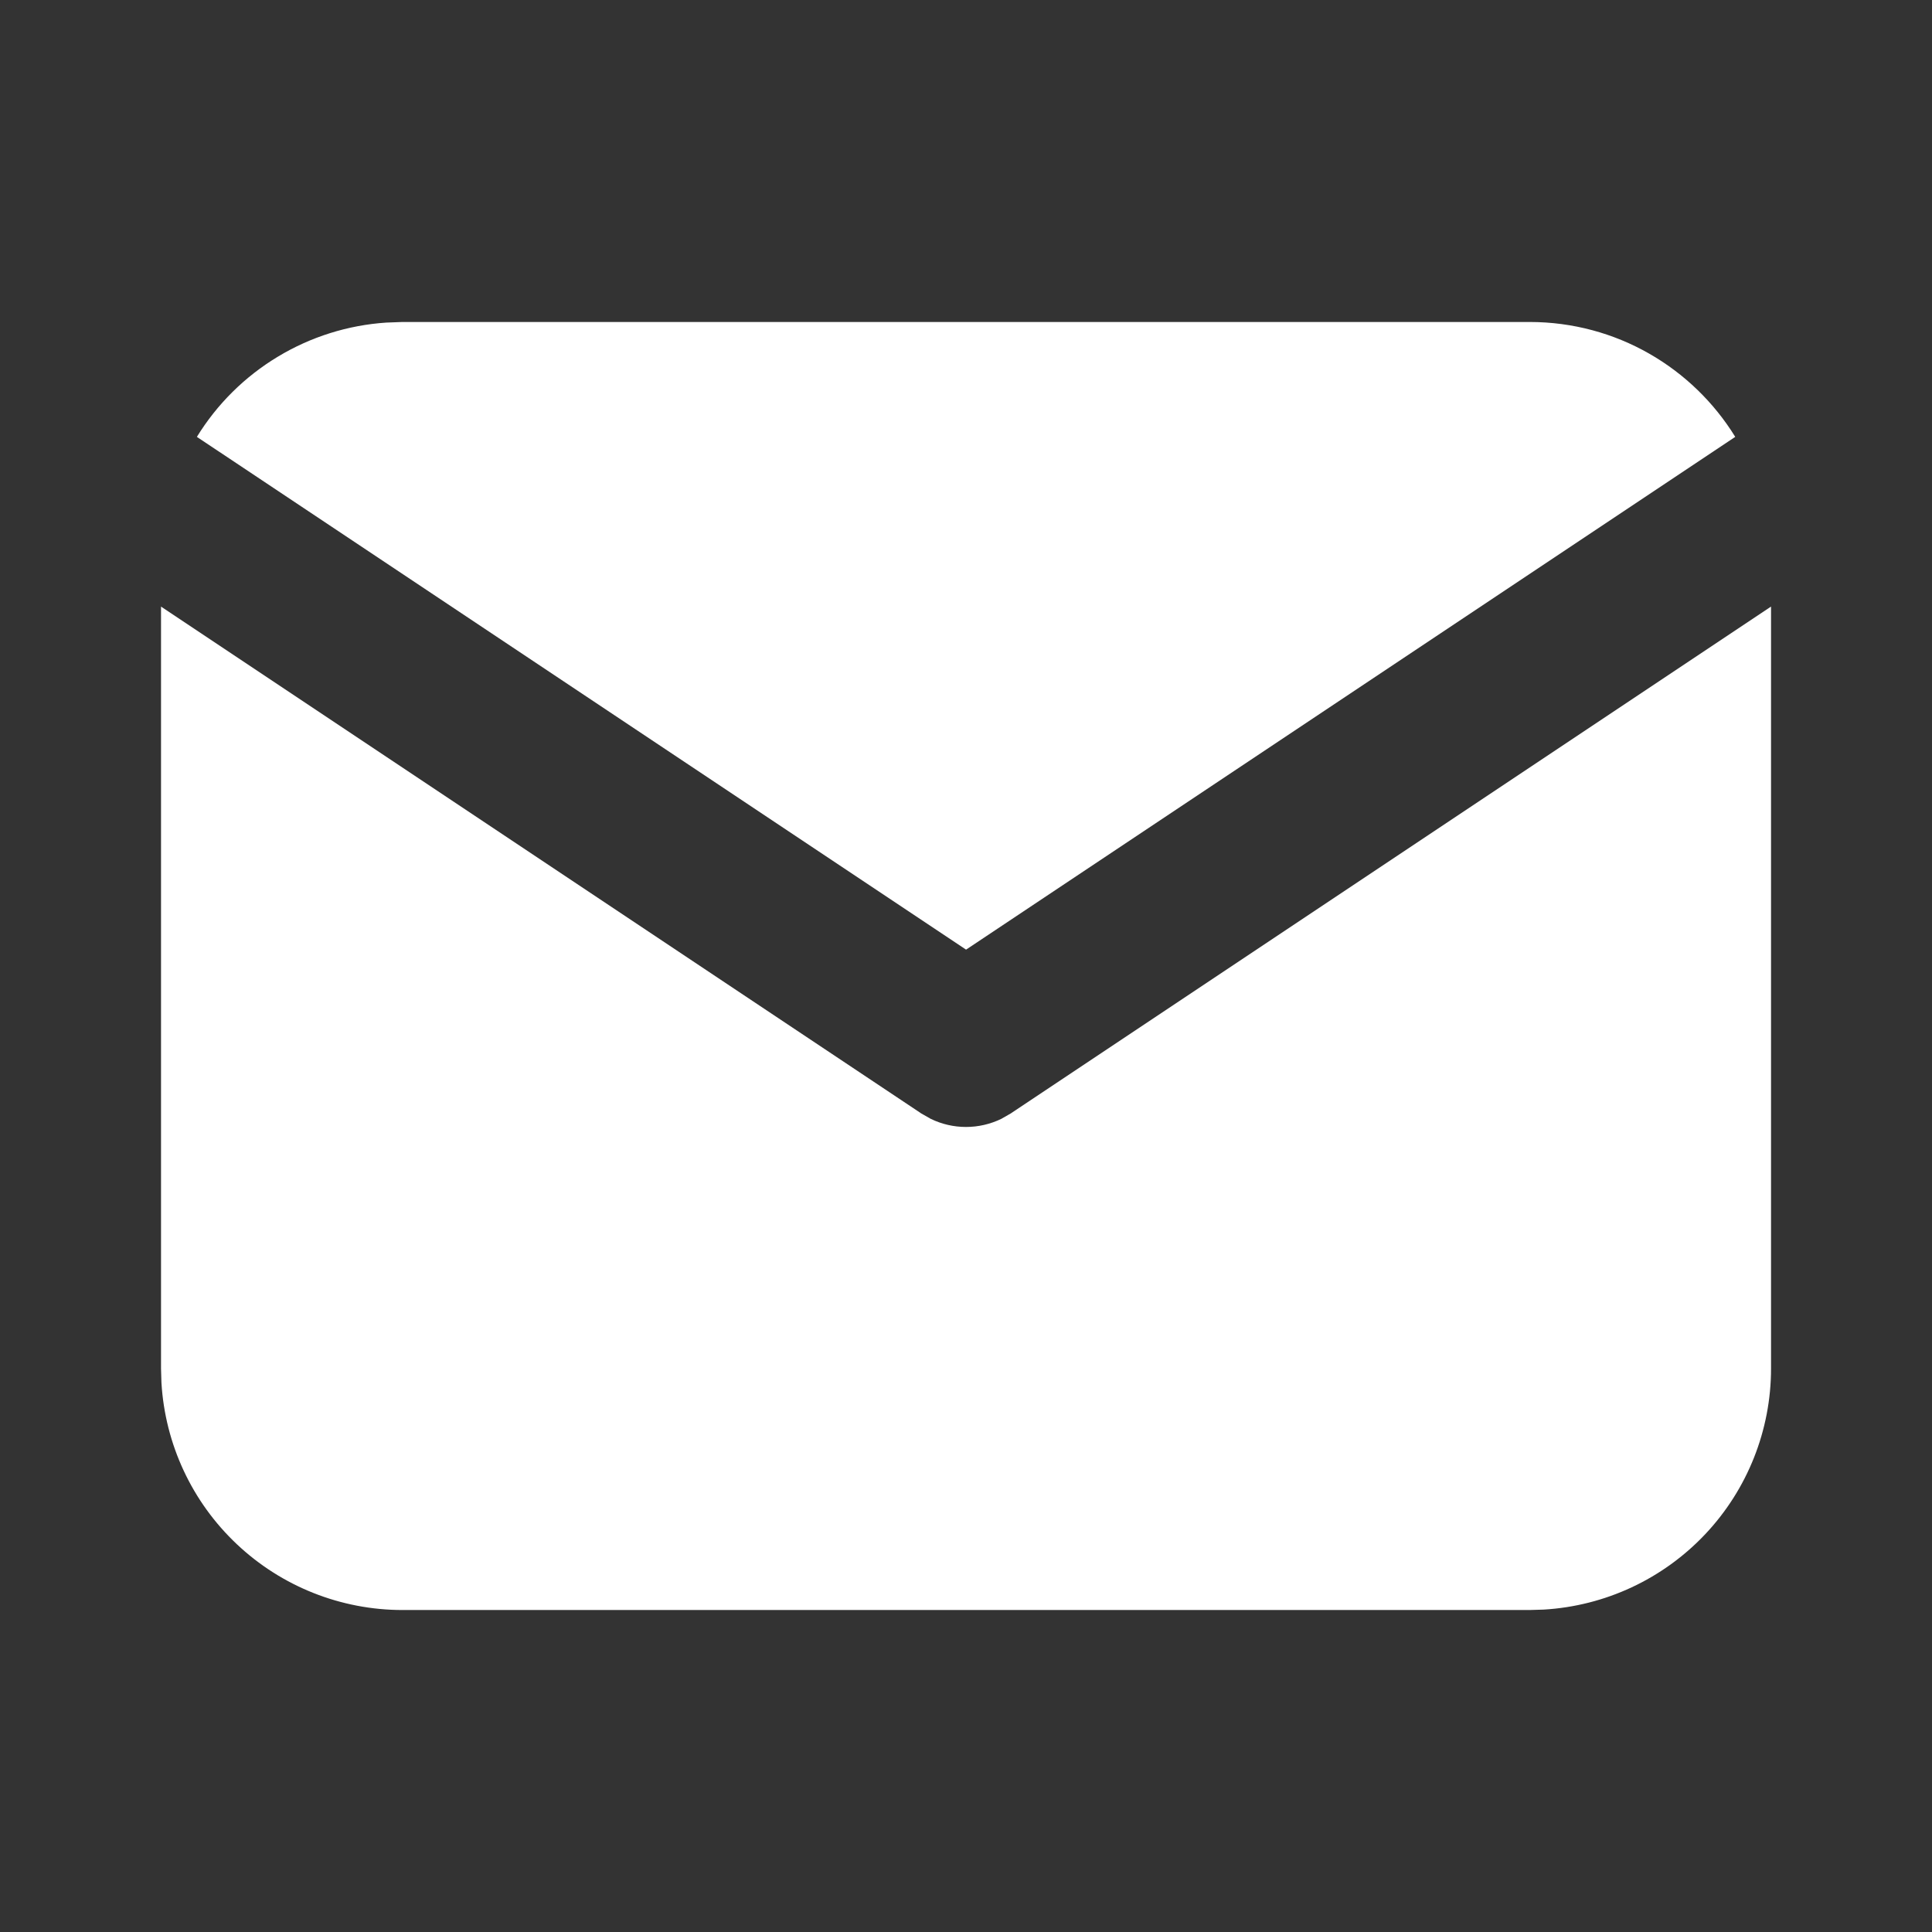 <svg width="32" height="32" viewBox="0 0 32 32" fill="none" xmlns="http://www.w3.org/2000/svg">
<rect x="0" y="0" width="32" height="32" fill="#333333" stroke="none"/>
<path d="M29.334 10.047V22.667C29.334 23.687 28.944 24.669 28.244 25.411C27.544 26.153 26.587 26.6 25.568 26.66L25.334 26.667H6.667C5.647 26.667 4.665 26.277 3.923 25.577C3.18 24.877 2.734 23.92 2.674 22.901L2.667 22.667V10.047L15.26 18.443L15.415 18.531C15.597 18.62 15.797 18.666 16 18.666C16.203 18.666 16.403 18.62 16.586 18.531L16.74 18.443L29.334 10.047Z" fill="white"/>
<path d="M25.334 5.333C26.774 5.333 28.037 6.093 28.741 7.236L16.001 15.729L3.261 7.236C3.595 6.693 4.054 6.238 4.6 5.909C5.146 5.579 5.763 5.385 6.399 5.343L6.667 5.333H25.334Z" fill="white"/>
</svg>
